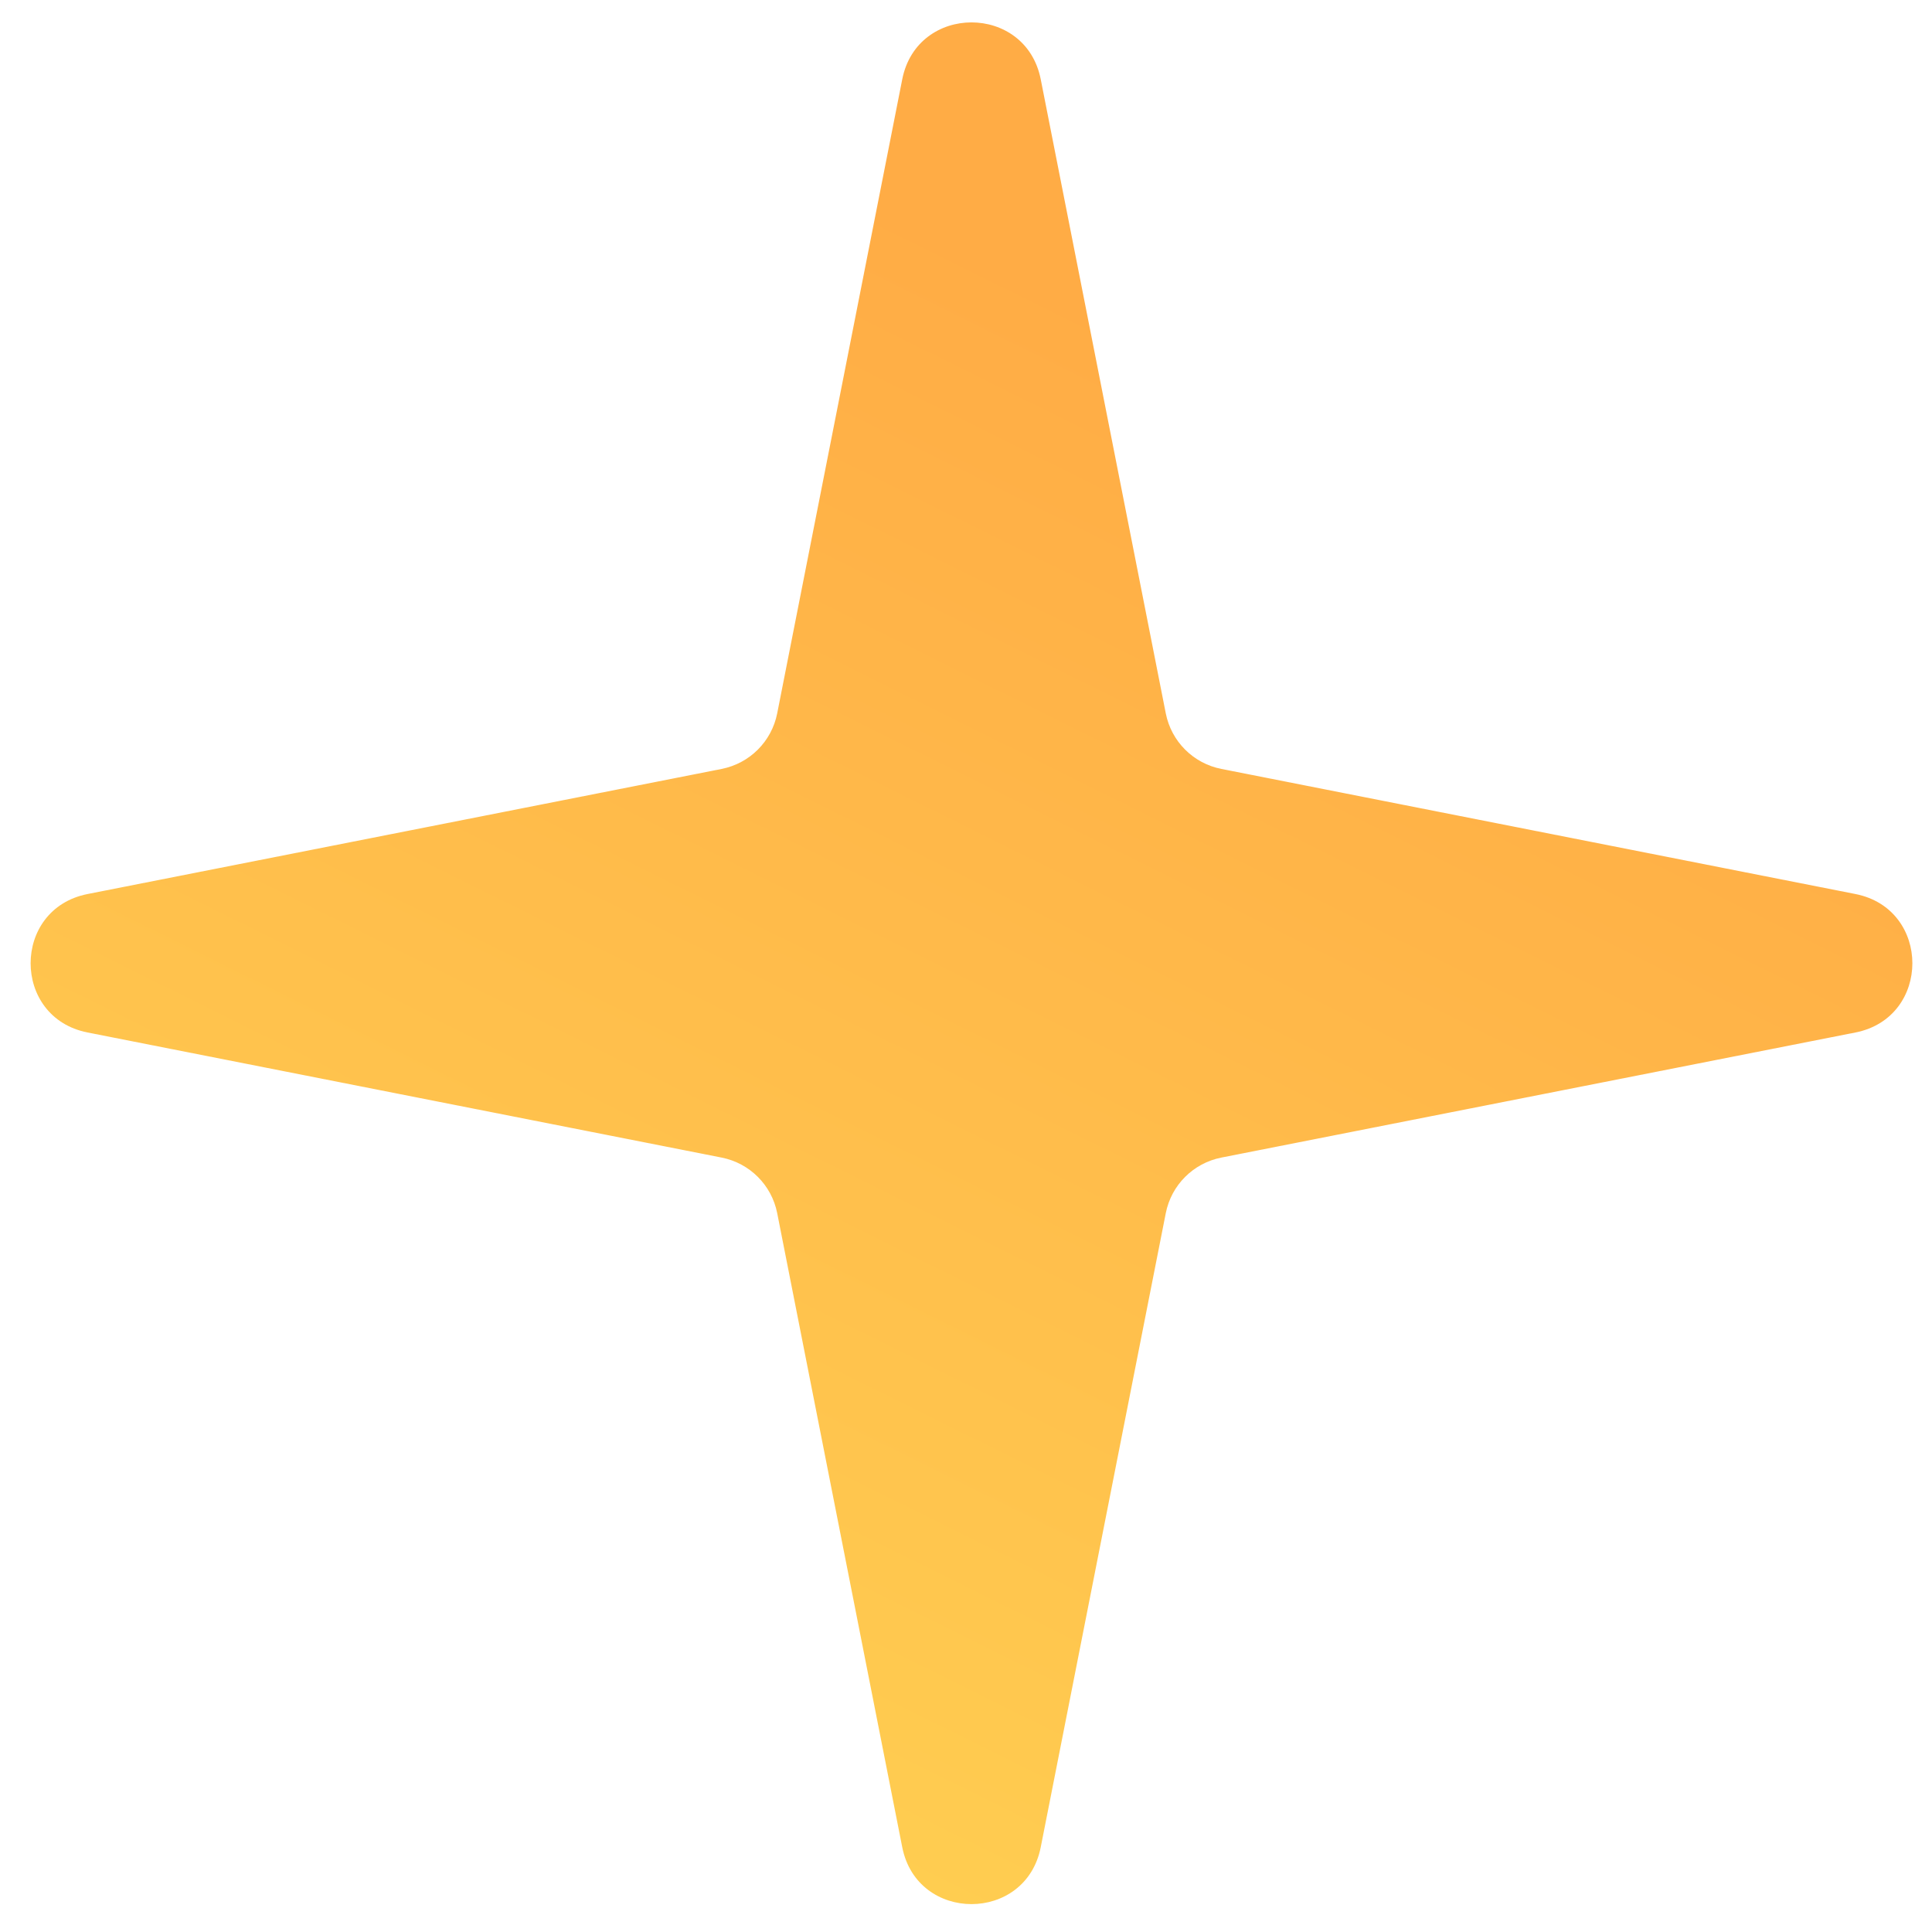 <?xml version="1.0" encoding="UTF-8"?> <svg xmlns="http://www.w3.org/2000/svg" width="44" height="44" viewBox="0 0 44 44" fill="none"><path d="M20.548 1.806C20.889 0.078 23.361 0.078 23.702 1.806L26.55 16.247C26.676 16.886 27.176 17.386 27.816 17.512L42.257 20.361C43.985 20.702 43.985 23.173 42.257 23.514L27.816 26.363C27.176 26.489 26.676 26.989 26.55 27.628L23.702 42.069C23.361 43.797 20.889 43.797 20.548 42.069L17.7 27.628C17.574 26.989 17.074 26.489 16.434 26.363L1.994 23.514C0.265 23.173 0.265 20.702 1.994 20.361L16.434 17.512C17.074 17.386 17.574 16.886 17.7 16.247L20.548 1.806Z" fill="url(#paint0_linear_321_4016)"></path><defs><linearGradient id="paint0_linear_321_4016" x1="31.224" y1="-3.292" x2="4.754" y2="50.062" gradientUnits="userSpaceOnUse"><stop offset="0.202" stop-color="#FFAC45"></stop><stop offset="1" stop-color="#FFDA55"></stop></linearGradient></defs></svg> 
